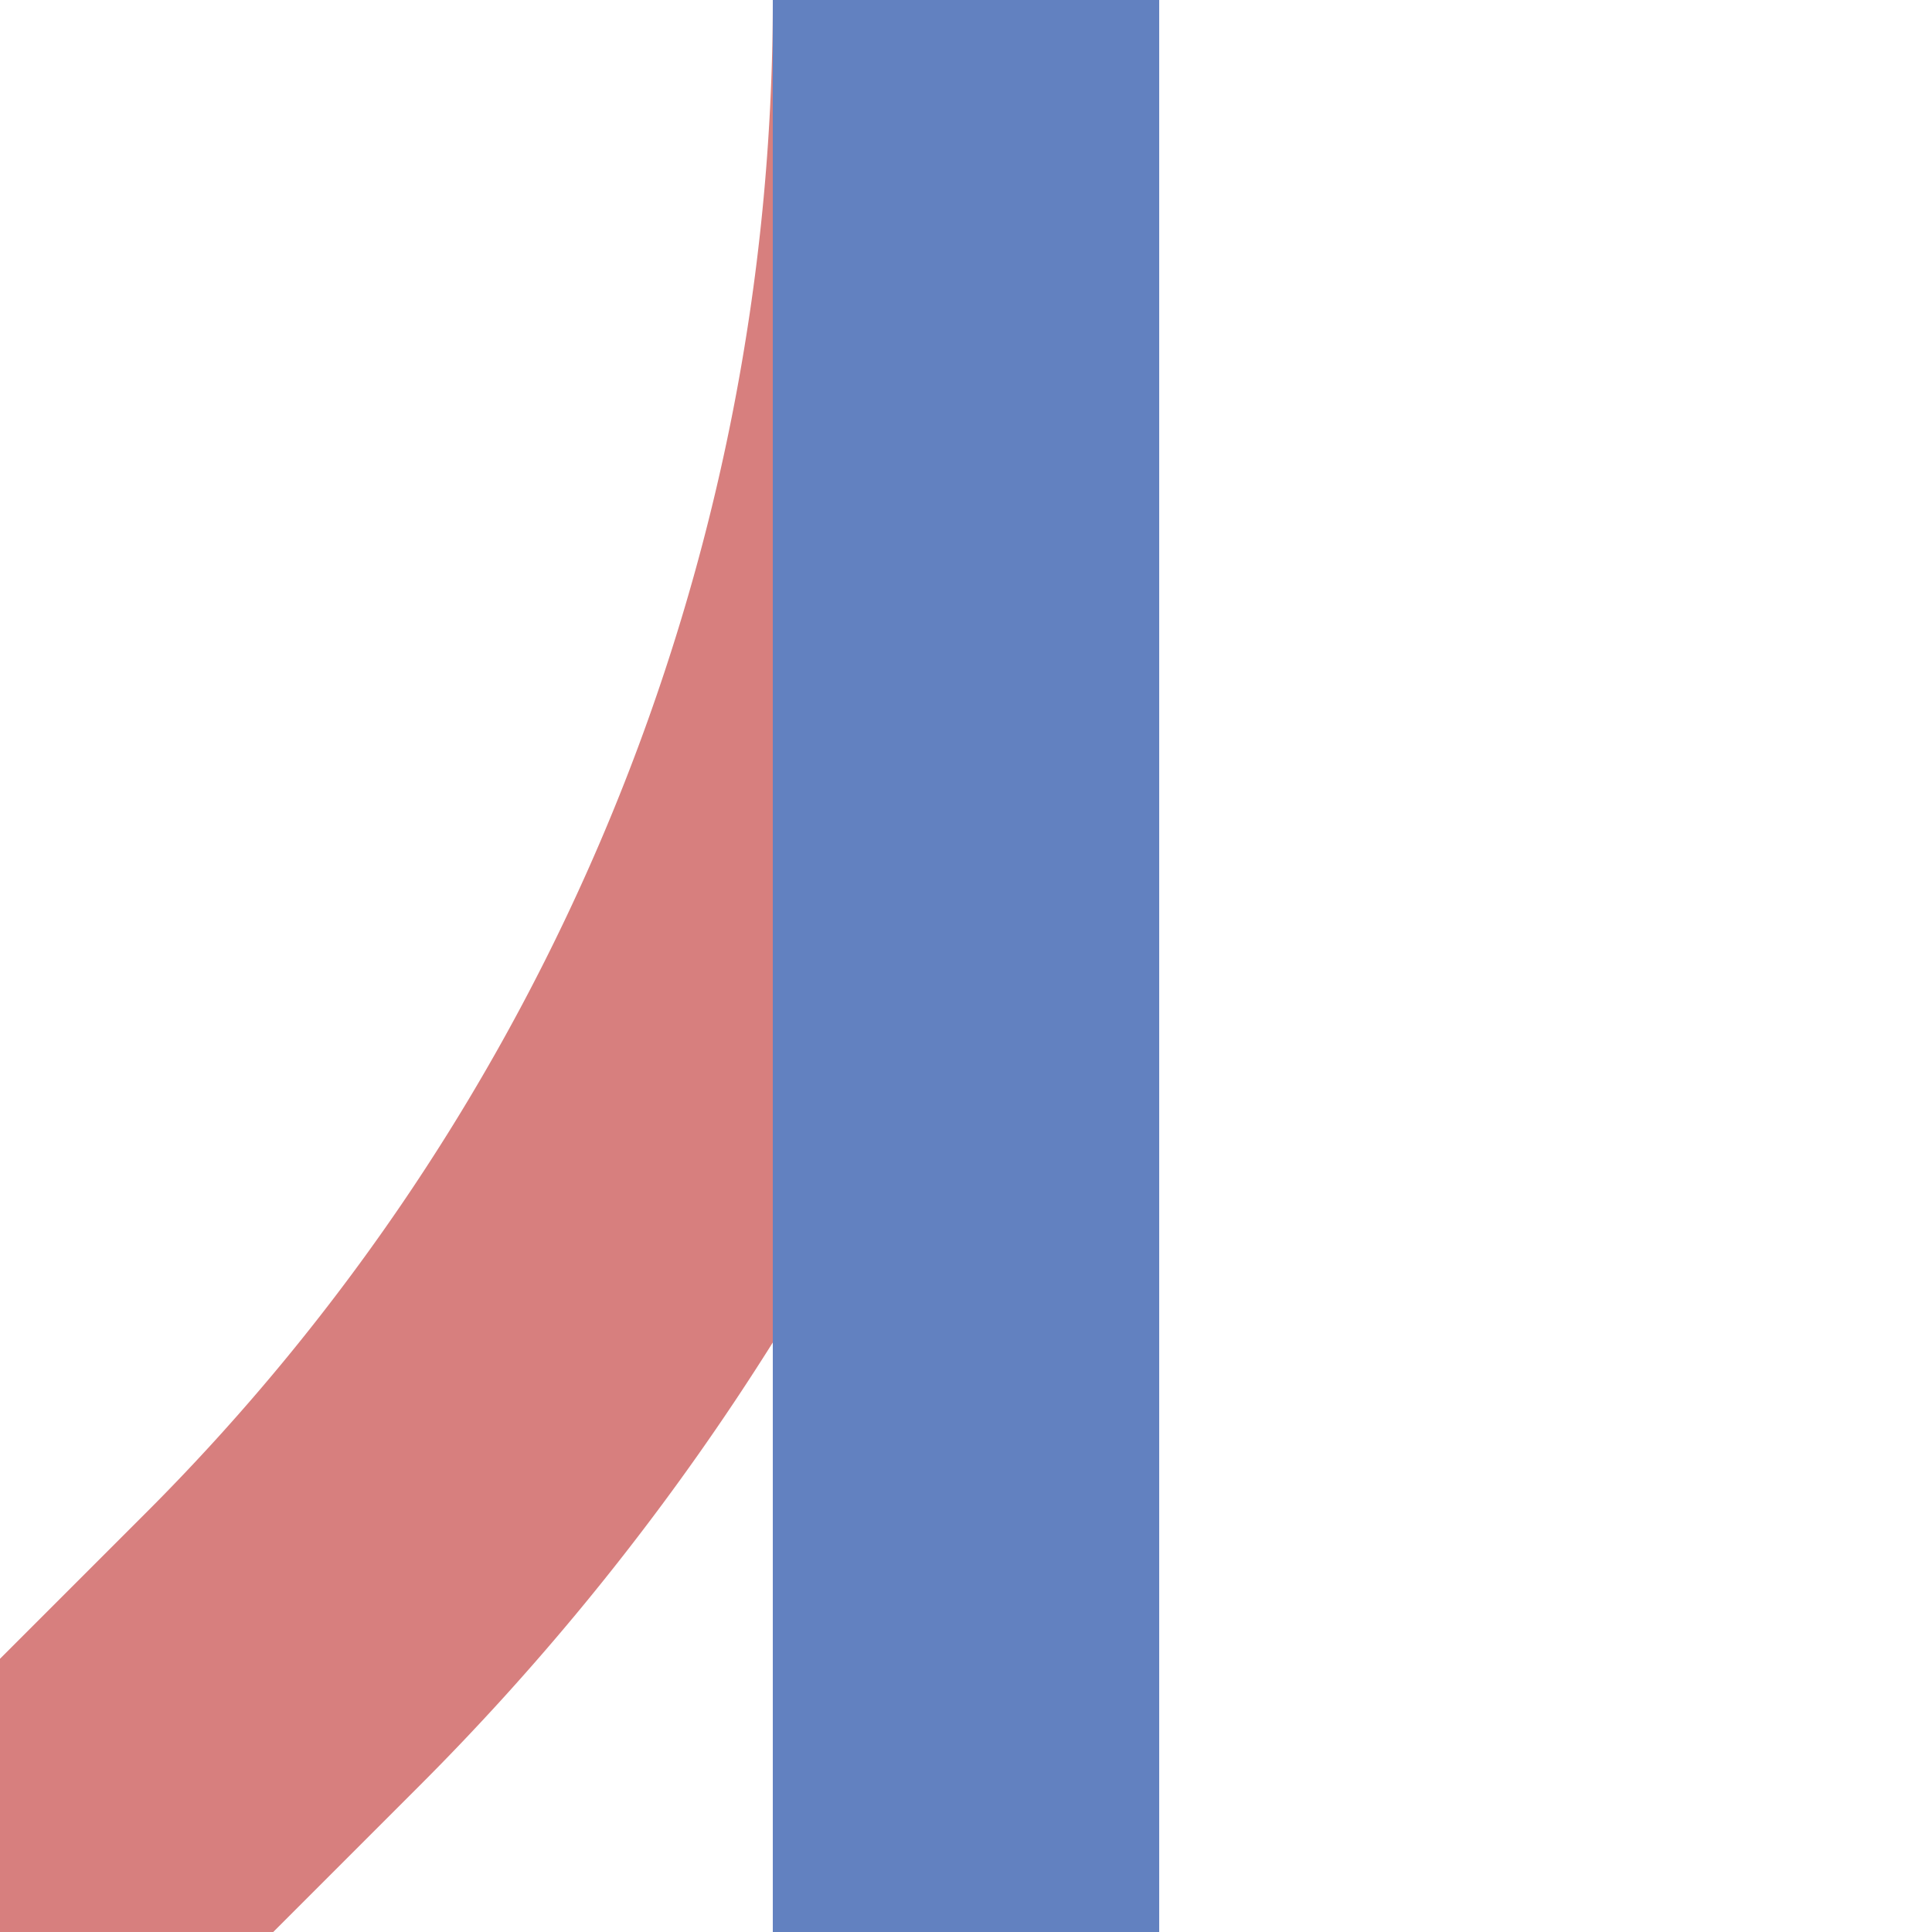 <?xml version="1.0" encoding="UTF-8"?>
<svg xmlns="http://www.w3.org/2000/svg" width="500" height="500">
<title>Junction of unused lines through and in another colour to 3rd corner, set "u"</title>

<g stroke-width="100">
 <path d="M 250,0 A 603.55,603.55 0 0 1 73.2,426.8 L 0,500" stroke="#D77F7E" fill="none" />
 <path d="M 250,0 V 500" stroke="#6281C0" />
</g>
</svg>